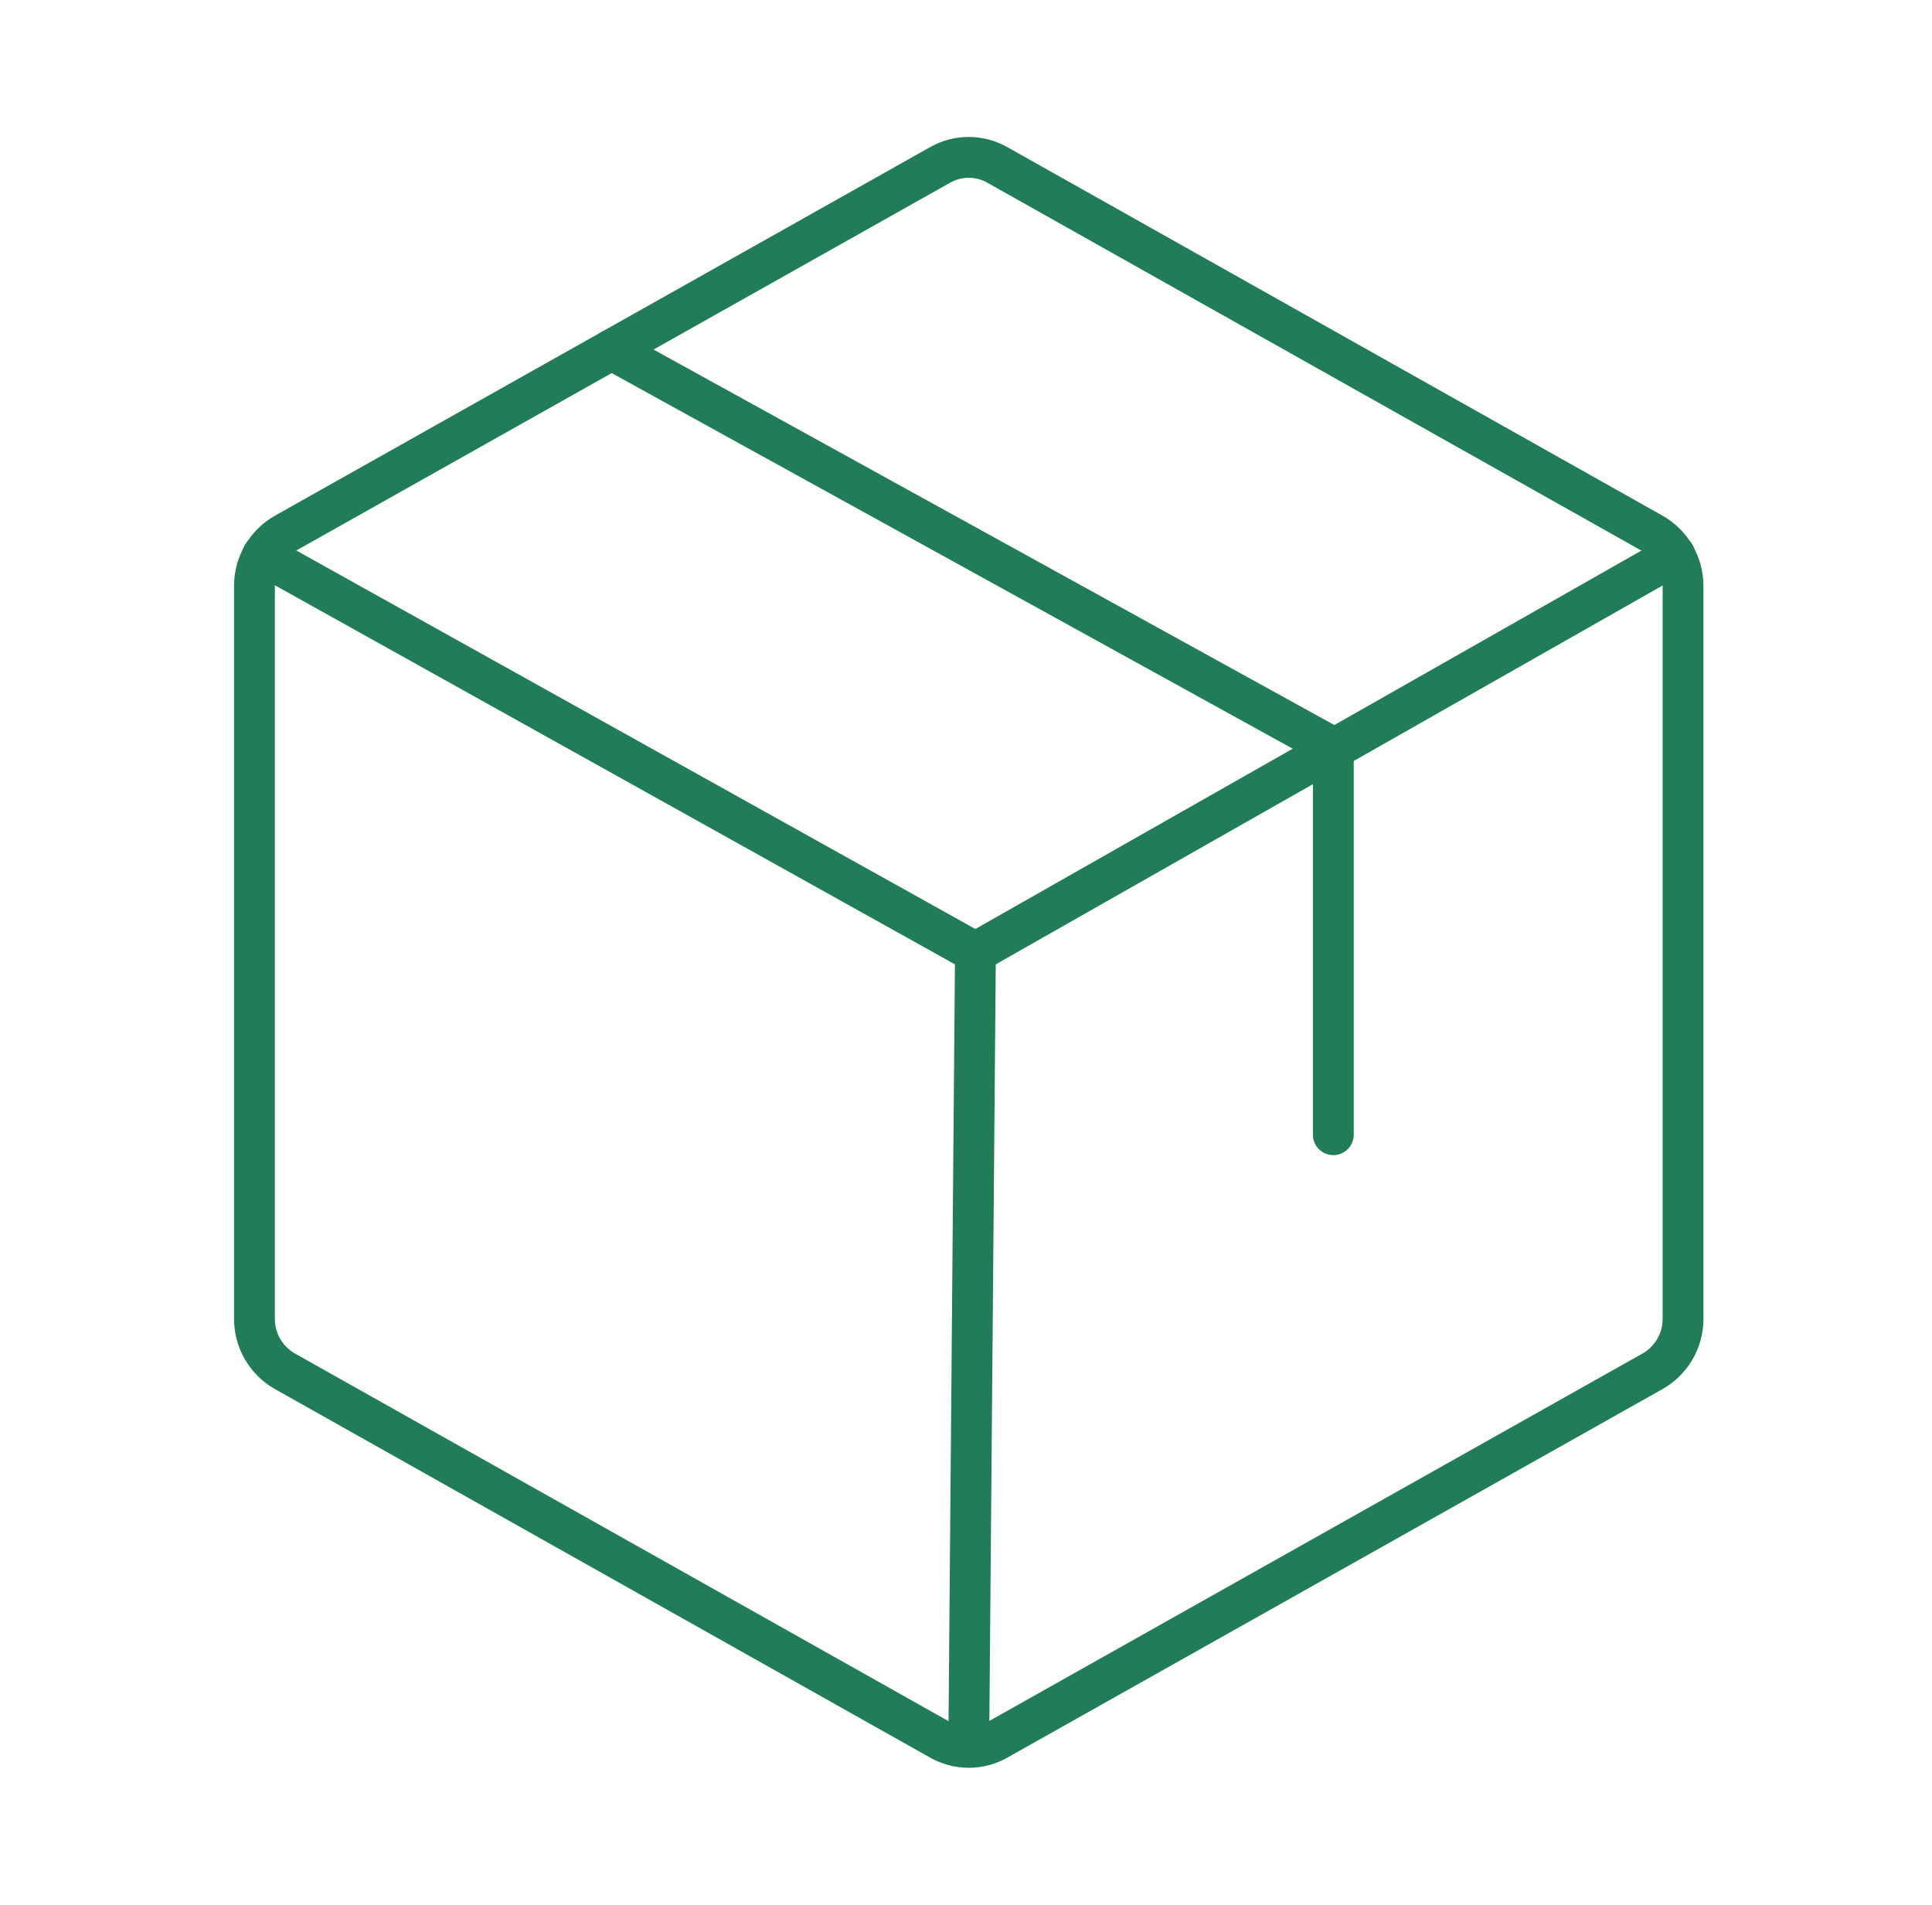 <svg width="71" height="70" viewBox="0 0 71 70" fill="none" xmlns="http://www.w3.org/2000/svg">
<path d="M61.851 48.479V21.518C61.849 21.129 61.744 20.747 61.547 20.411C61.35 20.075 61.068 19.796 60.73 19.604L36.667 6.069C36.343 5.882 35.975 5.783 35.601 5.783C35.226 5.783 34.858 5.882 34.534 6.069L10.472 19.604C10.133 19.796 9.851 20.075 9.654 20.411C9.457 20.747 9.353 21.129 9.351 21.518V48.479C9.353 48.868 9.457 49.251 9.654 49.587C9.851 49.923 10.133 50.201 10.472 50.393L34.534 63.928C34.858 64.115 35.226 64.214 35.601 64.214C35.975 64.214 36.343 64.115 36.667 63.928L60.73 50.393C61.068 50.201 61.35 49.923 61.547 49.587C61.744 49.251 61.849 48.868 61.851 48.479V48.479Z" stroke="#207D57" stroke-width="1.5" stroke-linecap="round" stroke-linejoin="round"/>
<path d="M48.999 41.699V27.48L22.476 12.852" stroke="#207D57" stroke-width="1.5" stroke-linecap="round" stroke-linejoin="round"/>
<path d="M61.55 20.398L35.847 35L9.651 20.398" stroke="#207D57" stroke-width="1.5" stroke-linecap="round" stroke-linejoin="round"/>
<path d="M35.847 35L35.601 64.203" stroke="#207D57" stroke-width="1.5" stroke-linecap="round" stroke-linejoin="round"/>
</svg>
